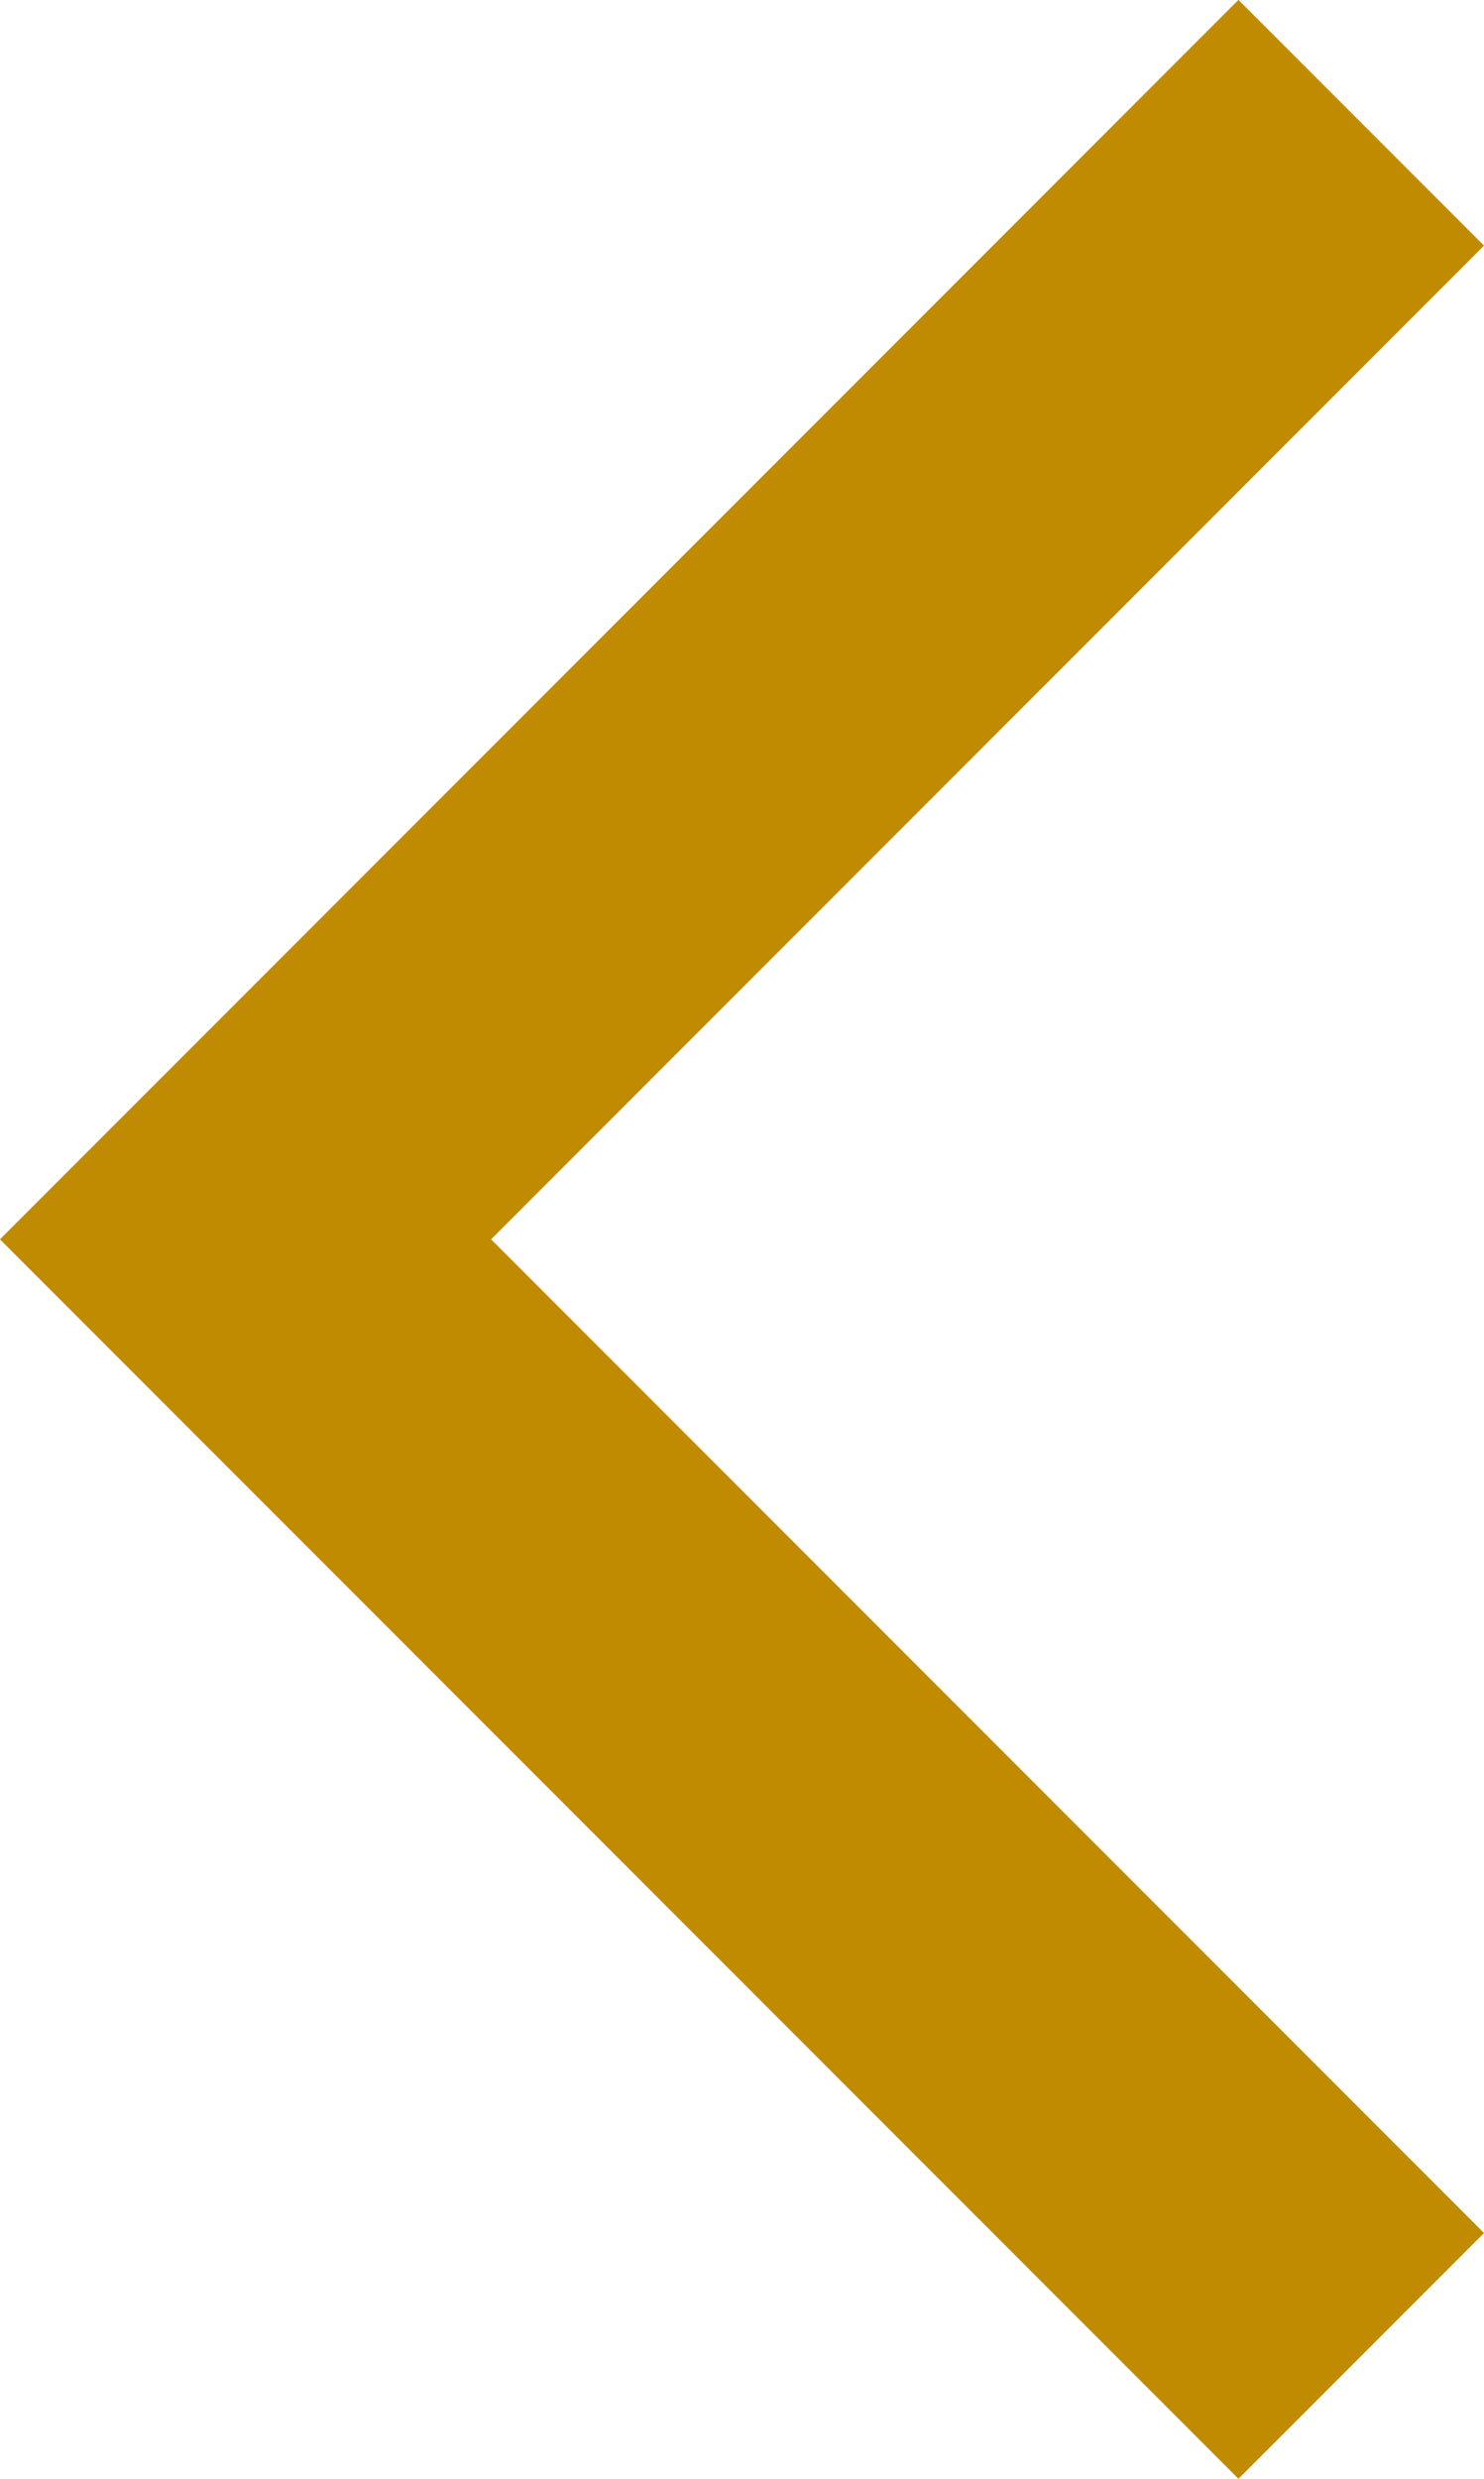 <svg xmlns="http://www.w3.org/2000/svg" width="17.093" height="28.53" viewBox="0 0 17.093 28.53"><path id="Path_5713" data-name="Path 5713" d="M-1347.537-1304.192l12.851,12.851-12.851,12.851" transform="translate(-1331.858 -1277.077) rotate(180)" fill="none" stroke="#c18b00" stroke-width="4"></path></svg>